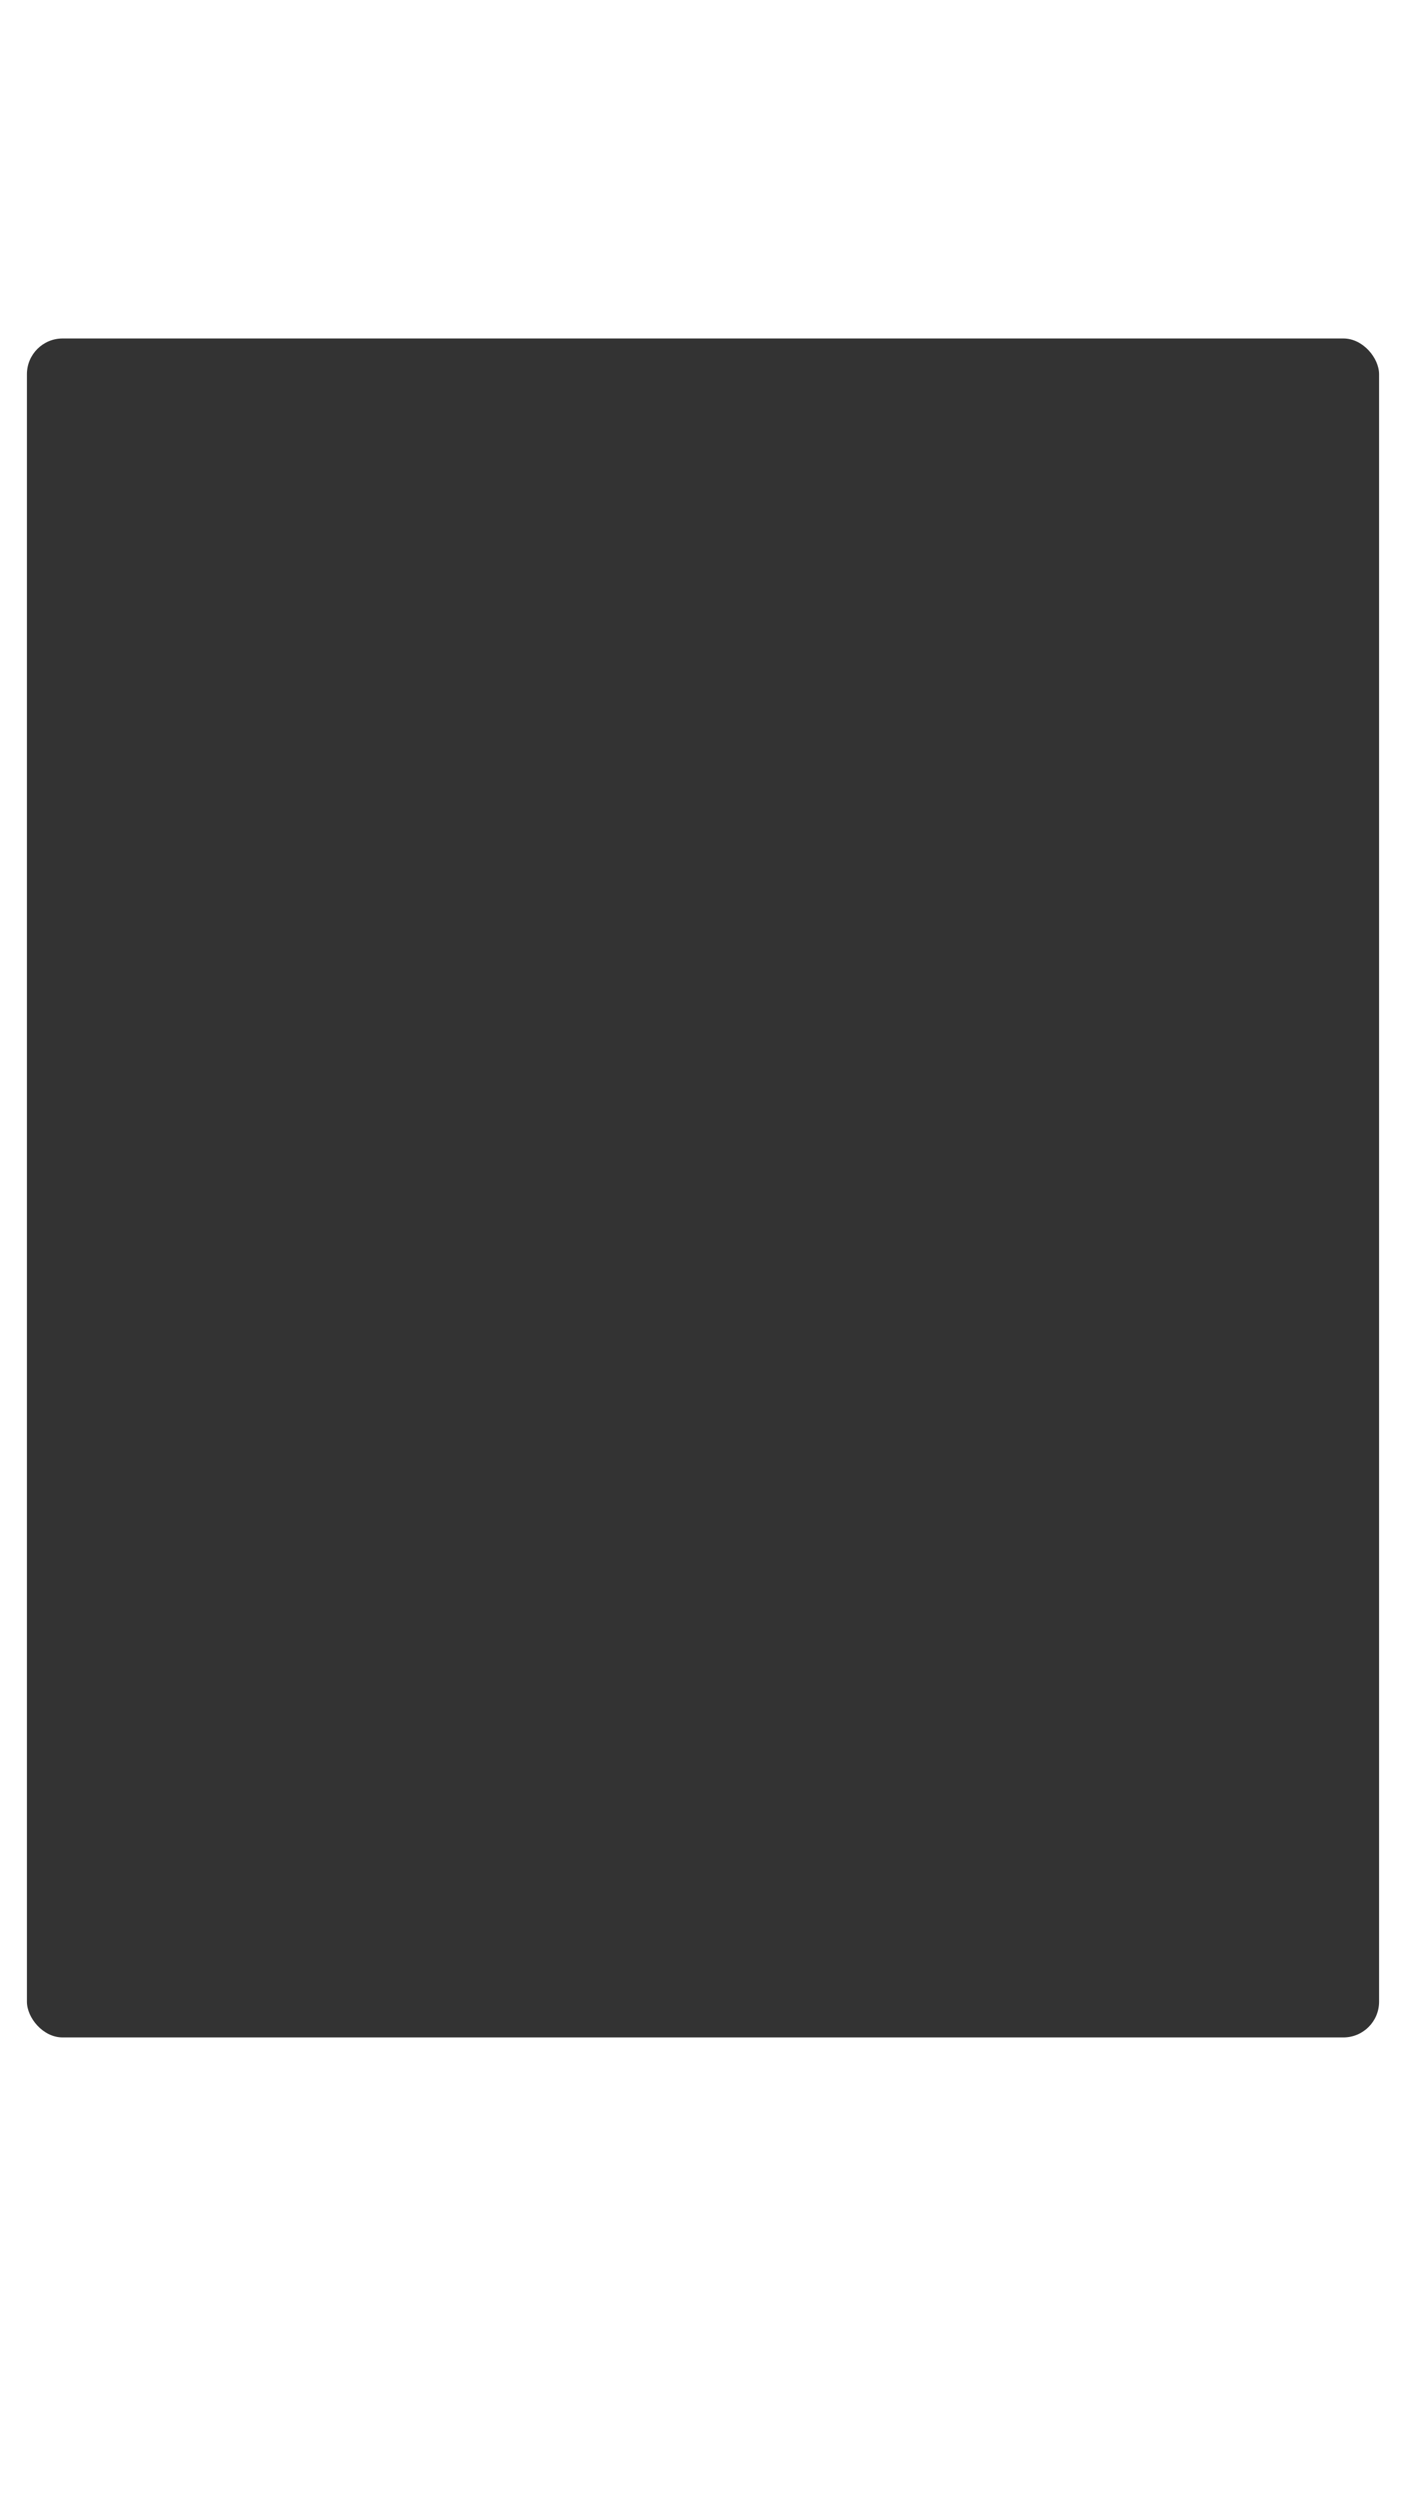 <svg viewBox="0 0 1080 1920" xmlns="http://www.w3.org/2000/svg" data-name="Layer 1" id="Layer_1">
  <defs>
    <style>
      .cls-1 {
        fill: #333;
      }
    </style>
  </defs>
  <rect ry="27.44" rx="27.44" height="1304.68" width="1038.64" y="259.92" x="20.68" class="cls-1"></rect>
</svg>